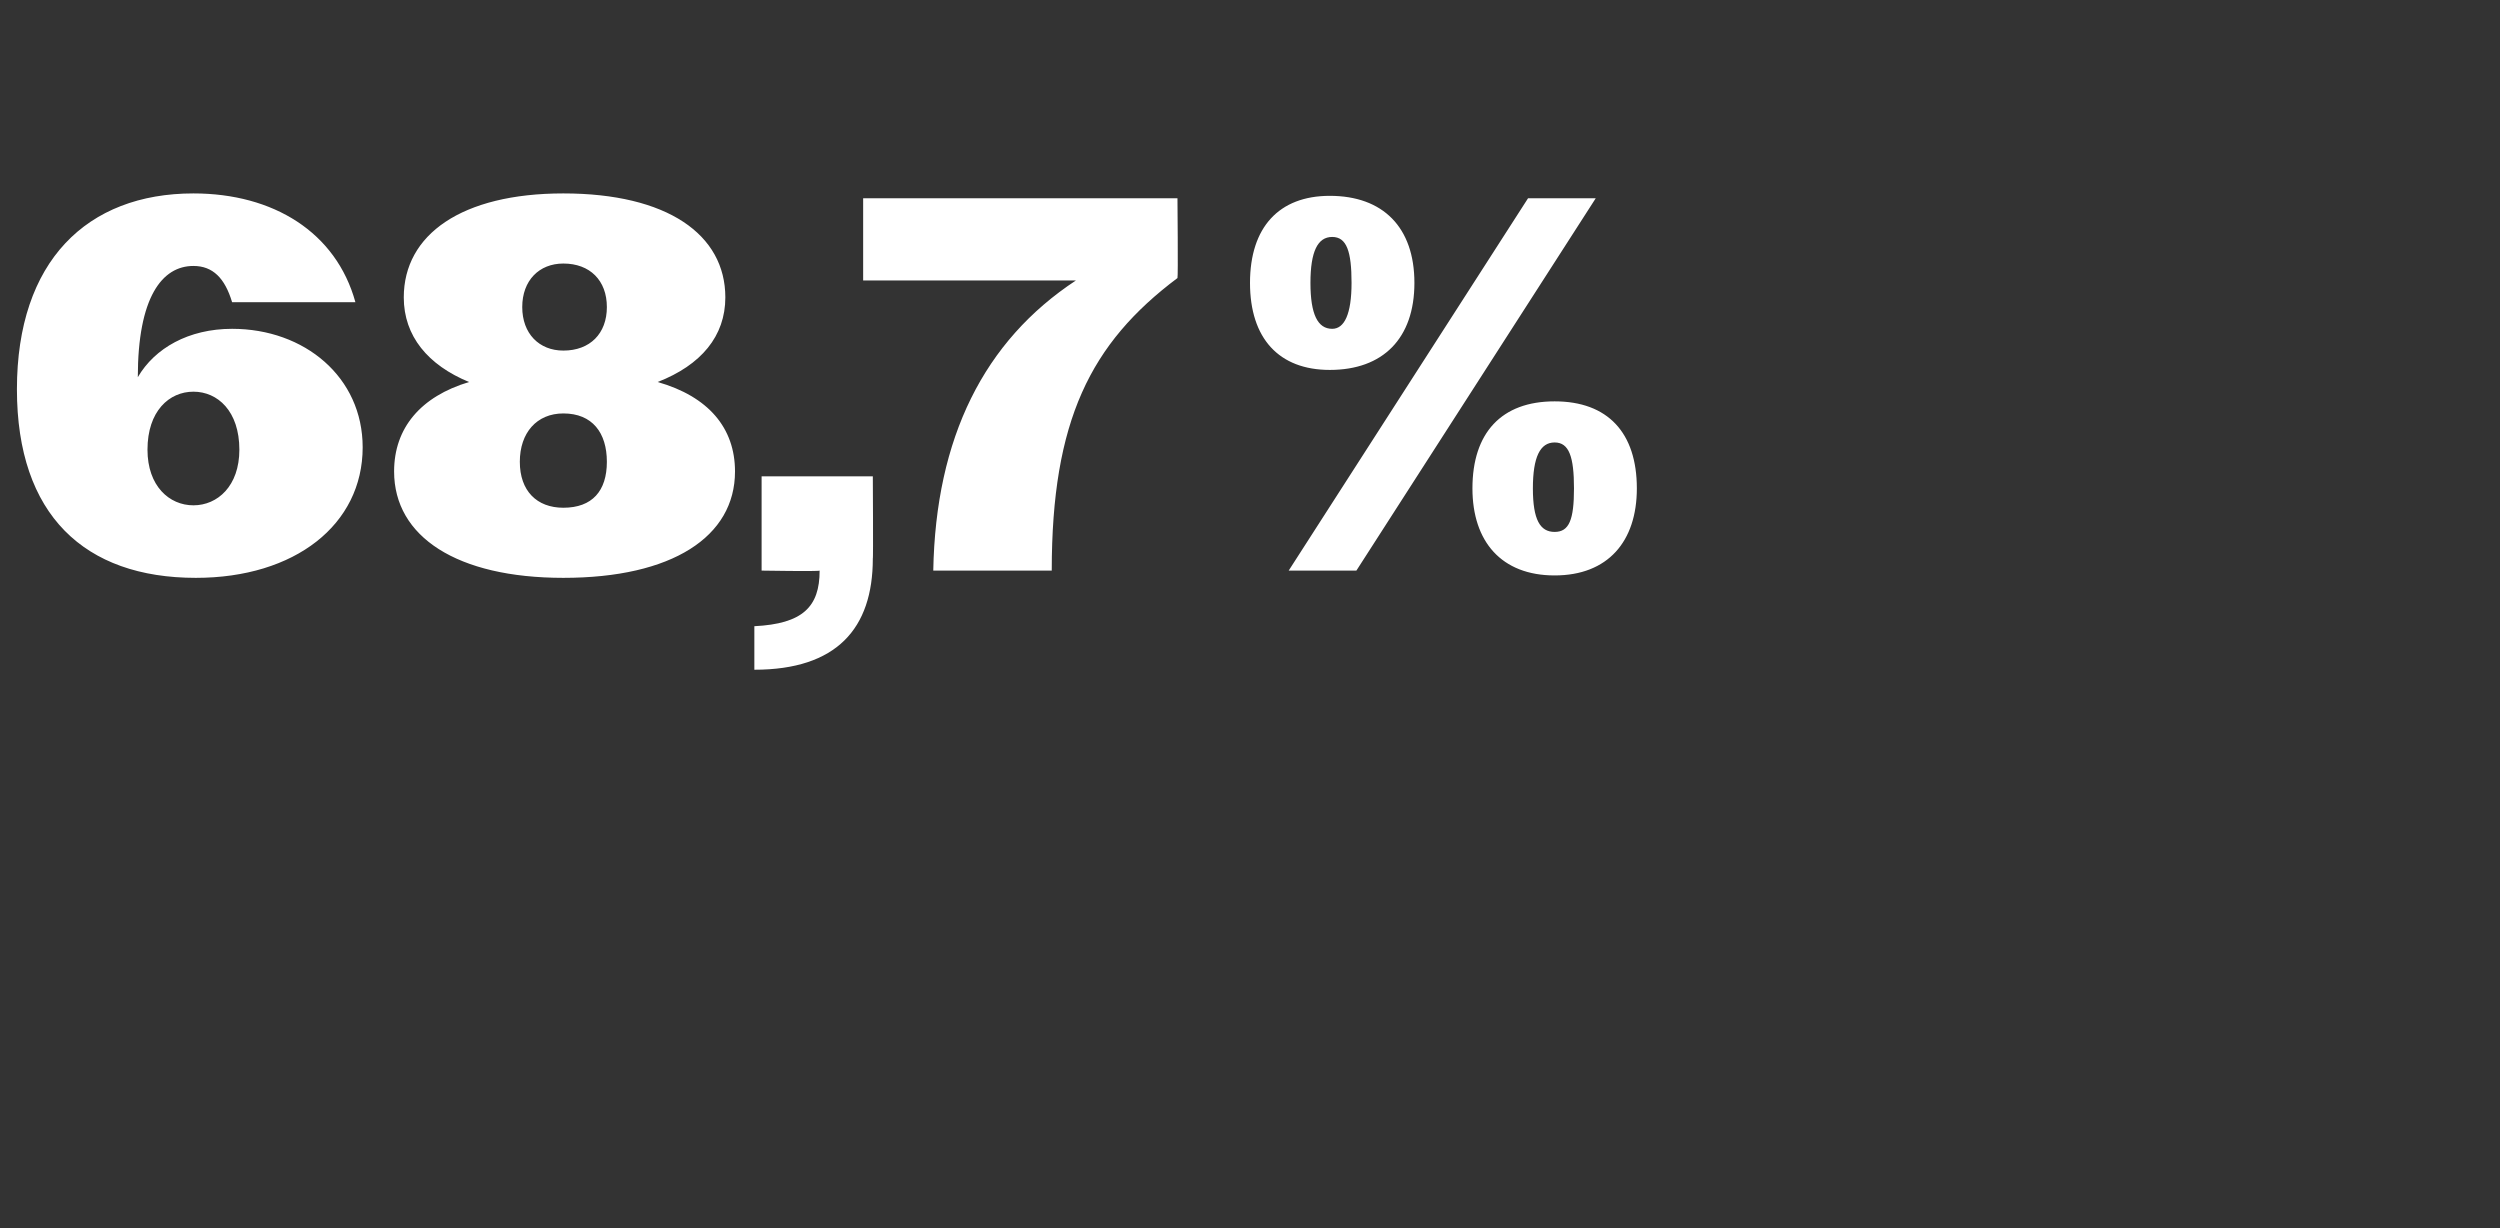 <?xml version="1.0" standalone="no"?><!DOCTYPE svg PUBLIC "-//W3C//DTD SVG 1.1//EN" "http://www.w3.org/Graphics/SVG/1.1/DTD/svg11.dtd"><svg xmlns="http://www.w3.org/2000/svg" version="1.1" width="103.4px" height="50.8px" viewBox="0 -1 103.4 50.8" style="top:-1px"><rect x="0" y="-1" width="103.4" height="50.8" fill="#333333" stroke="none"/>  <desc>68,7%</desc>  <defs/>  <g id="Polygon93729">    <path d="M 0.7 15.1 C 0.7 9.8 3.6 7 8 7 C 11.3 7 13.9 8.6 14.7 11.5 C 14.7 11.5 9.6 11.5 9.6 11.5 C 9.3 10.5 8.8 10 8 10 C 6.7 10 5.7 11.3 5.7 14.6 C 6.4 13.4 7.8 12.6 9.6 12.6 C 12.6 12.6 15 14.6 15 17.5 C 15 20.7 12.2 22.9 8.1 22.9 C 3.5 22.9 0.7 20.3 0.7 15.1 Z M 9.9 17.6 C 9.9 16 9 15.2 8 15.2 C 7 15.2 6.1 16 6.1 17.6 C 6.1 19.1 7 19.9 8 19.9 C 9 19.9 9.9 19.1 9.9 17.6 Z M 16.3 18.5 C 16.3 16.7 17.4 15.4 19.4 14.8 C 17.7 14.1 16.7 12.9 16.7 11.3 C 16.7 8.7 19.1 7 23.3 7 C 27.6 7 30 8.7 30 11.3 C 30 12.9 29 14.1 27.2 14.8 C 29.3 15.4 30.4 16.7 30.4 18.5 C 30.4 21.2 27.8 22.9 23.3 22.9 C 18.9 22.9 16.3 21.2 16.3 18.5 Z M 25.1 11.7 C 25.1 10.6 24.4 9.9 23.3 9.9 C 22.3 9.9 21.6 10.6 21.6 11.7 C 21.6 12.8 22.3 13.5 23.3 13.5 C 24.4 13.5 25.1 12.8 25.1 11.7 Z M 25.1 18.1 C 25.1 16.9 24.5 16.1 23.3 16.1 C 22.2 16.1 21.5 16.9 21.5 18.1 C 21.5 19.3 22.2 20 23.3 20 C 24.5 20 25.1 19.3 25.1 18.1 Z M 31.2 24.9 C 33.2 24.8 33.9 24.1 33.9 22.6 C 33.86 22.64 31.5 22.6 31.5 22.6 L 31.5 18.7 L 36.1 18.7 C 36.1 18.7 36.12 22.13 36.1 22.1 C 36.1 25 34.6 26.7 31.2 26.7 C 31.2 26.7 31.2 24.9 31.2 24.9 Z M 44.5 10.6 C 44.51 10.6 35.7 10.6 35.7 10.6 L 35.7 7.2 L 48.7 7.2 C 48.7 7.2 48.73 10.47 48.7 10.5 C 45.1 13.2 43.5 16.4 43.5 22.6 C 43.5 22.6 38.6 22.6 38.6 22.6 C 38.7 17.1 40.7 13.1 44.5 10.6 Z M 63.2 7.2 L 66 7.2 L 56.1 22.6 L 53.3 22.6 L 63.2 7.2 Z M 51.7 10.7 C 51.7 8.4 52.9 7.1 55 7.1 C 57.2 7.1 58.5 8.4 58.5 10.7 C 58.5 13 57.2 14.3 55 14.3 C 52.9 14.3 51.7 13 51.7 10.7 Z M 55.9 10.7 C 55.9 9.4 55.7 8.8 55.1 8.8 C 54.5 8.8 54.2 9.4 54.2 10.7 C 54.2 12 54.5 12.6 55.1 12.6 C 55.6 12.6 55.9 12 55.9 10.7 Z M 60.9 19.2 C 60.9 16.9 62.1 15.6 64.3 15.6 C 66.5 15.6 67.7 16.9 67.7 19.2 C 67.7 21.4 66.5 22.8 64.3 22.8 C 62.1 22.8 60.9 21.4 60.9 19.2 Z M 65.1 19.2 C 65.1 17.9 64.9 17.3 64.3 17.3 C 63.7 17.3 63.4 17.9 63.4 19.2 C 63.4 20.5 63.7 21 64.3 21 C 64.9 21 65.1 20.5 65.1 19.2 Z " stroke="none" fill="#fff"/>  </g></svg>